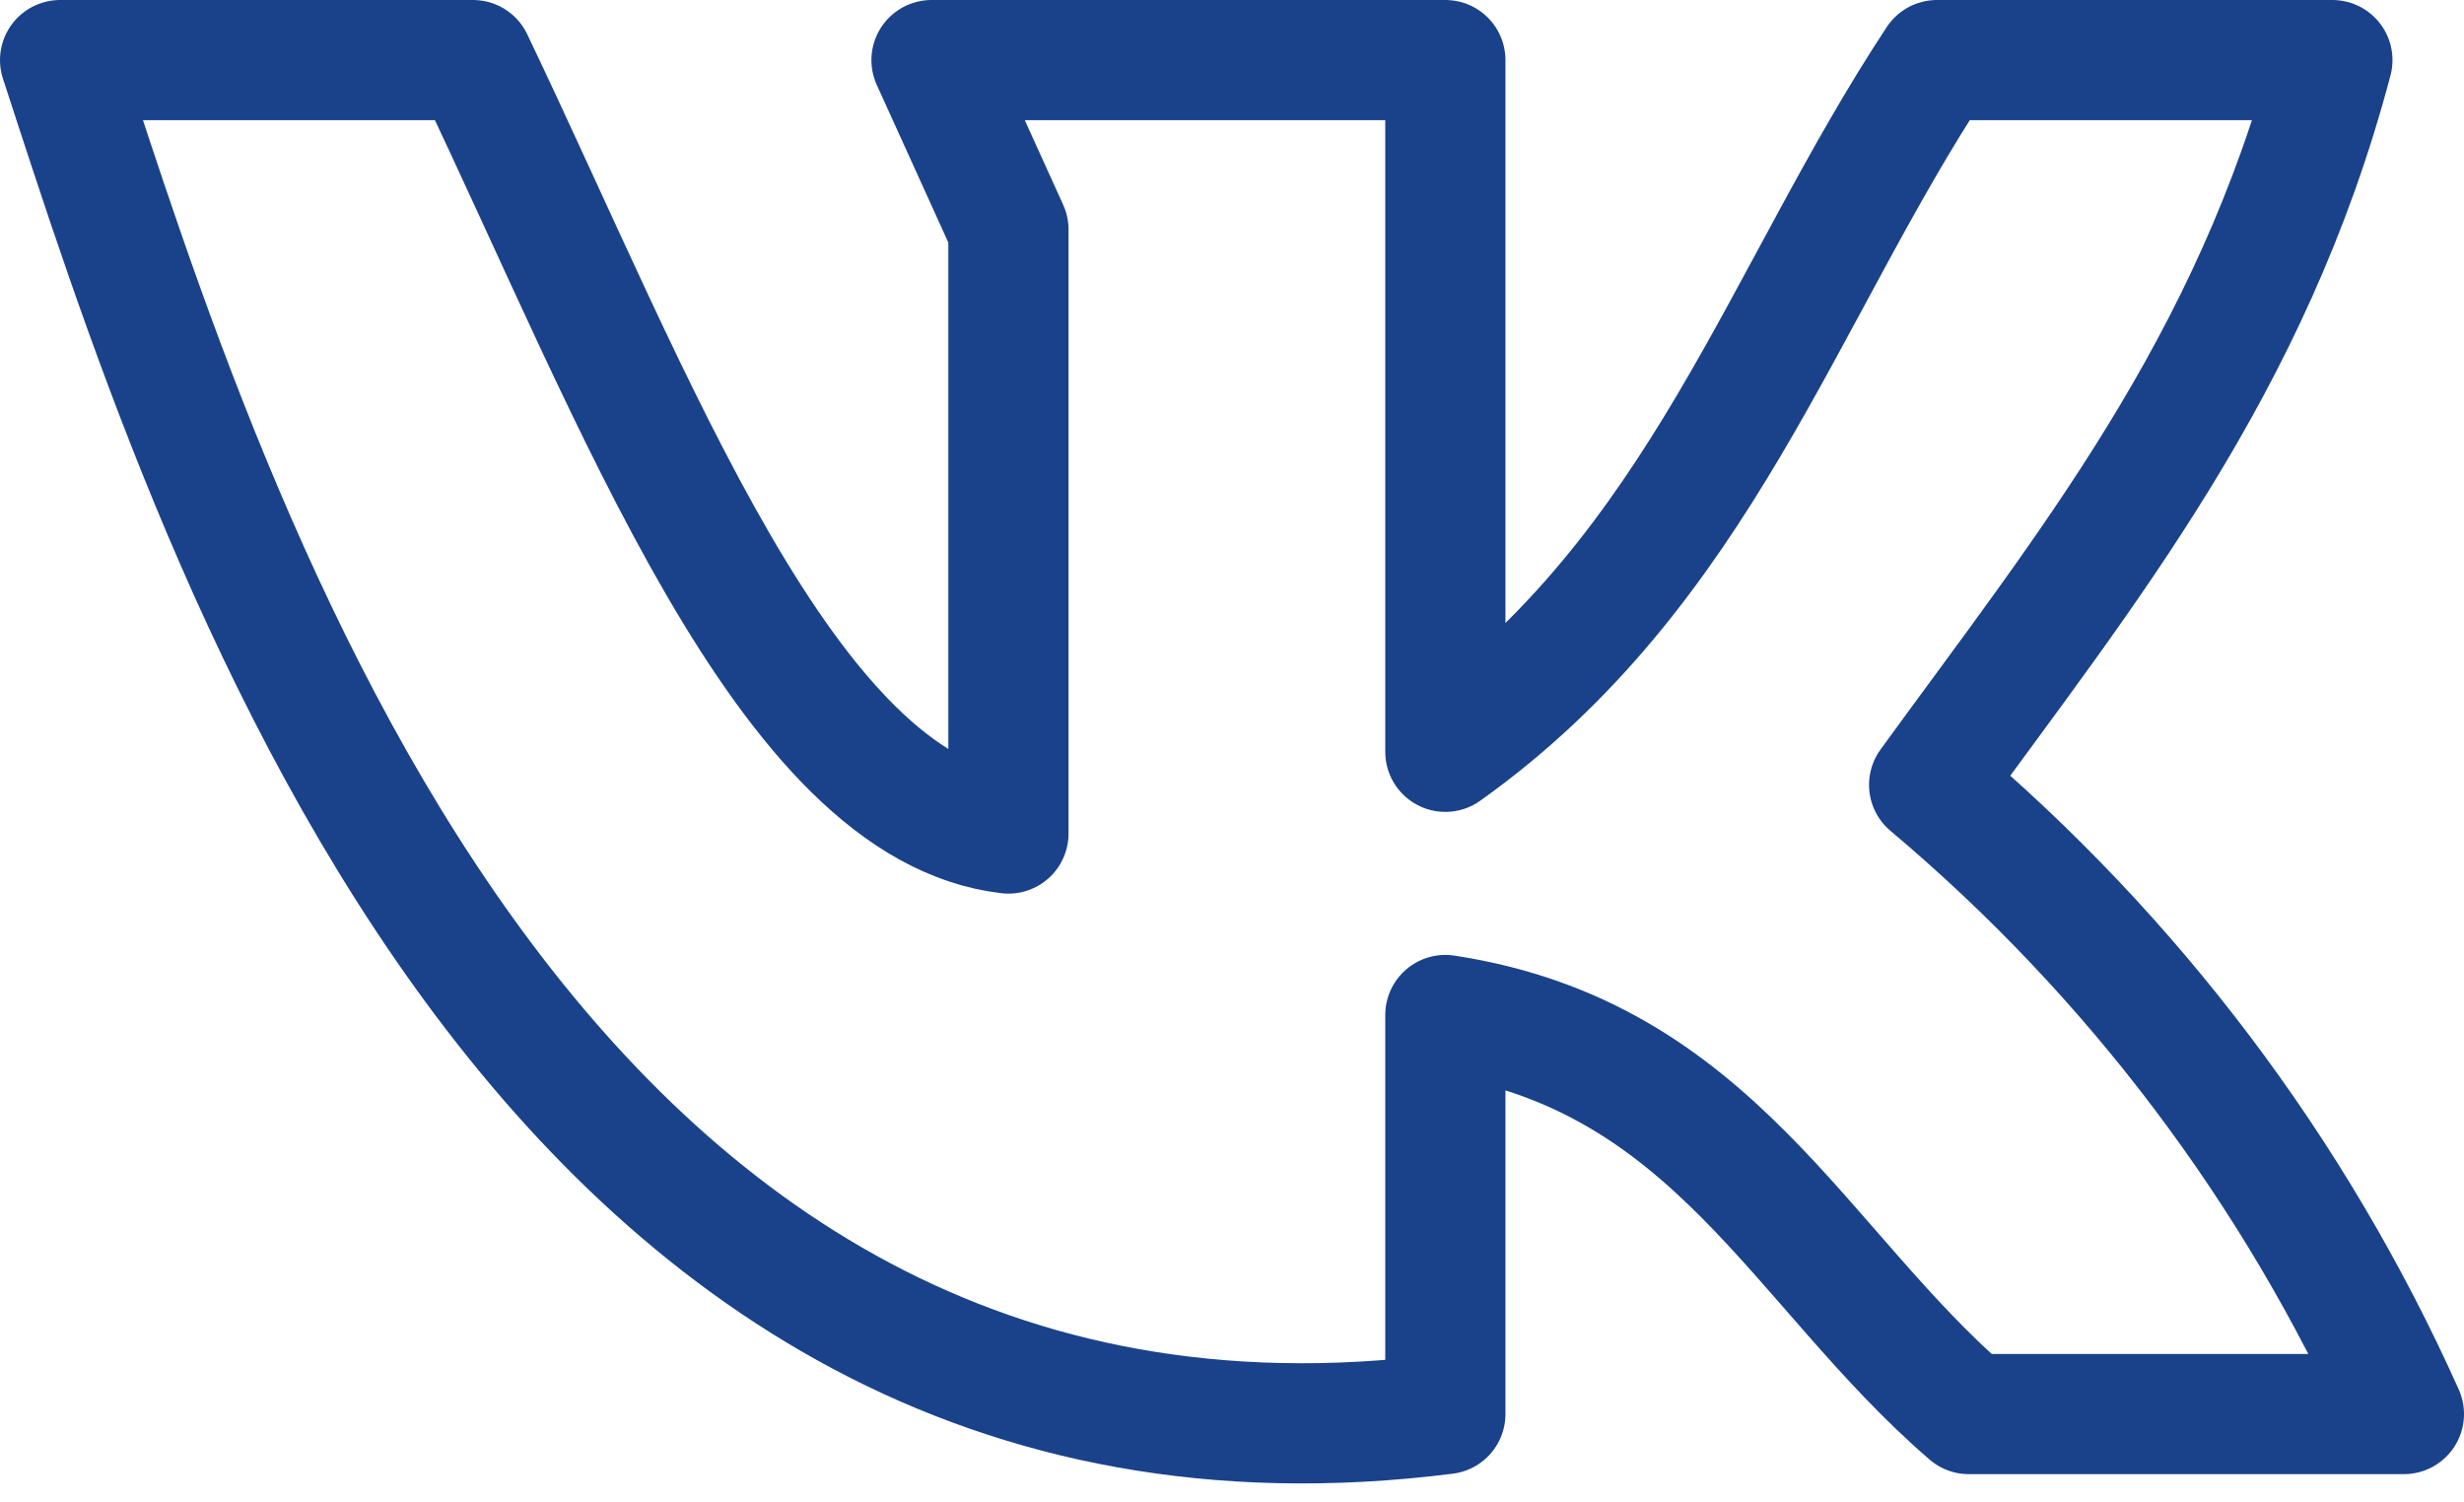 <?xml version="1.0" encoding="UTF-8"?> <svg xmlns="http://www.w3.org/2000/svg" width="41" height="25" viewBox="0 0 41 25" fill="none"> <path d="M24.05 23.53V16.89C28.51 17.57 29.92 21.08 32.76 23.53H40C38.19 19.489 35.489 15.91 32.1 13.06C34.7 9.48 37.46 6.11 38.81 1H32.23C29.65 4.91 28.29 9.49 24.05 12.51V1H15.5L16.78 3.82V13.87C13.08 13.44 10.58 6.67 7.87 1H1C3.5 8.66 8.76 25.47 24.05 23.53Z" stroke="#1A428A" stroke-width="2" stroke-linecap="round" stroke-linejoin="round"></path> </svg> 